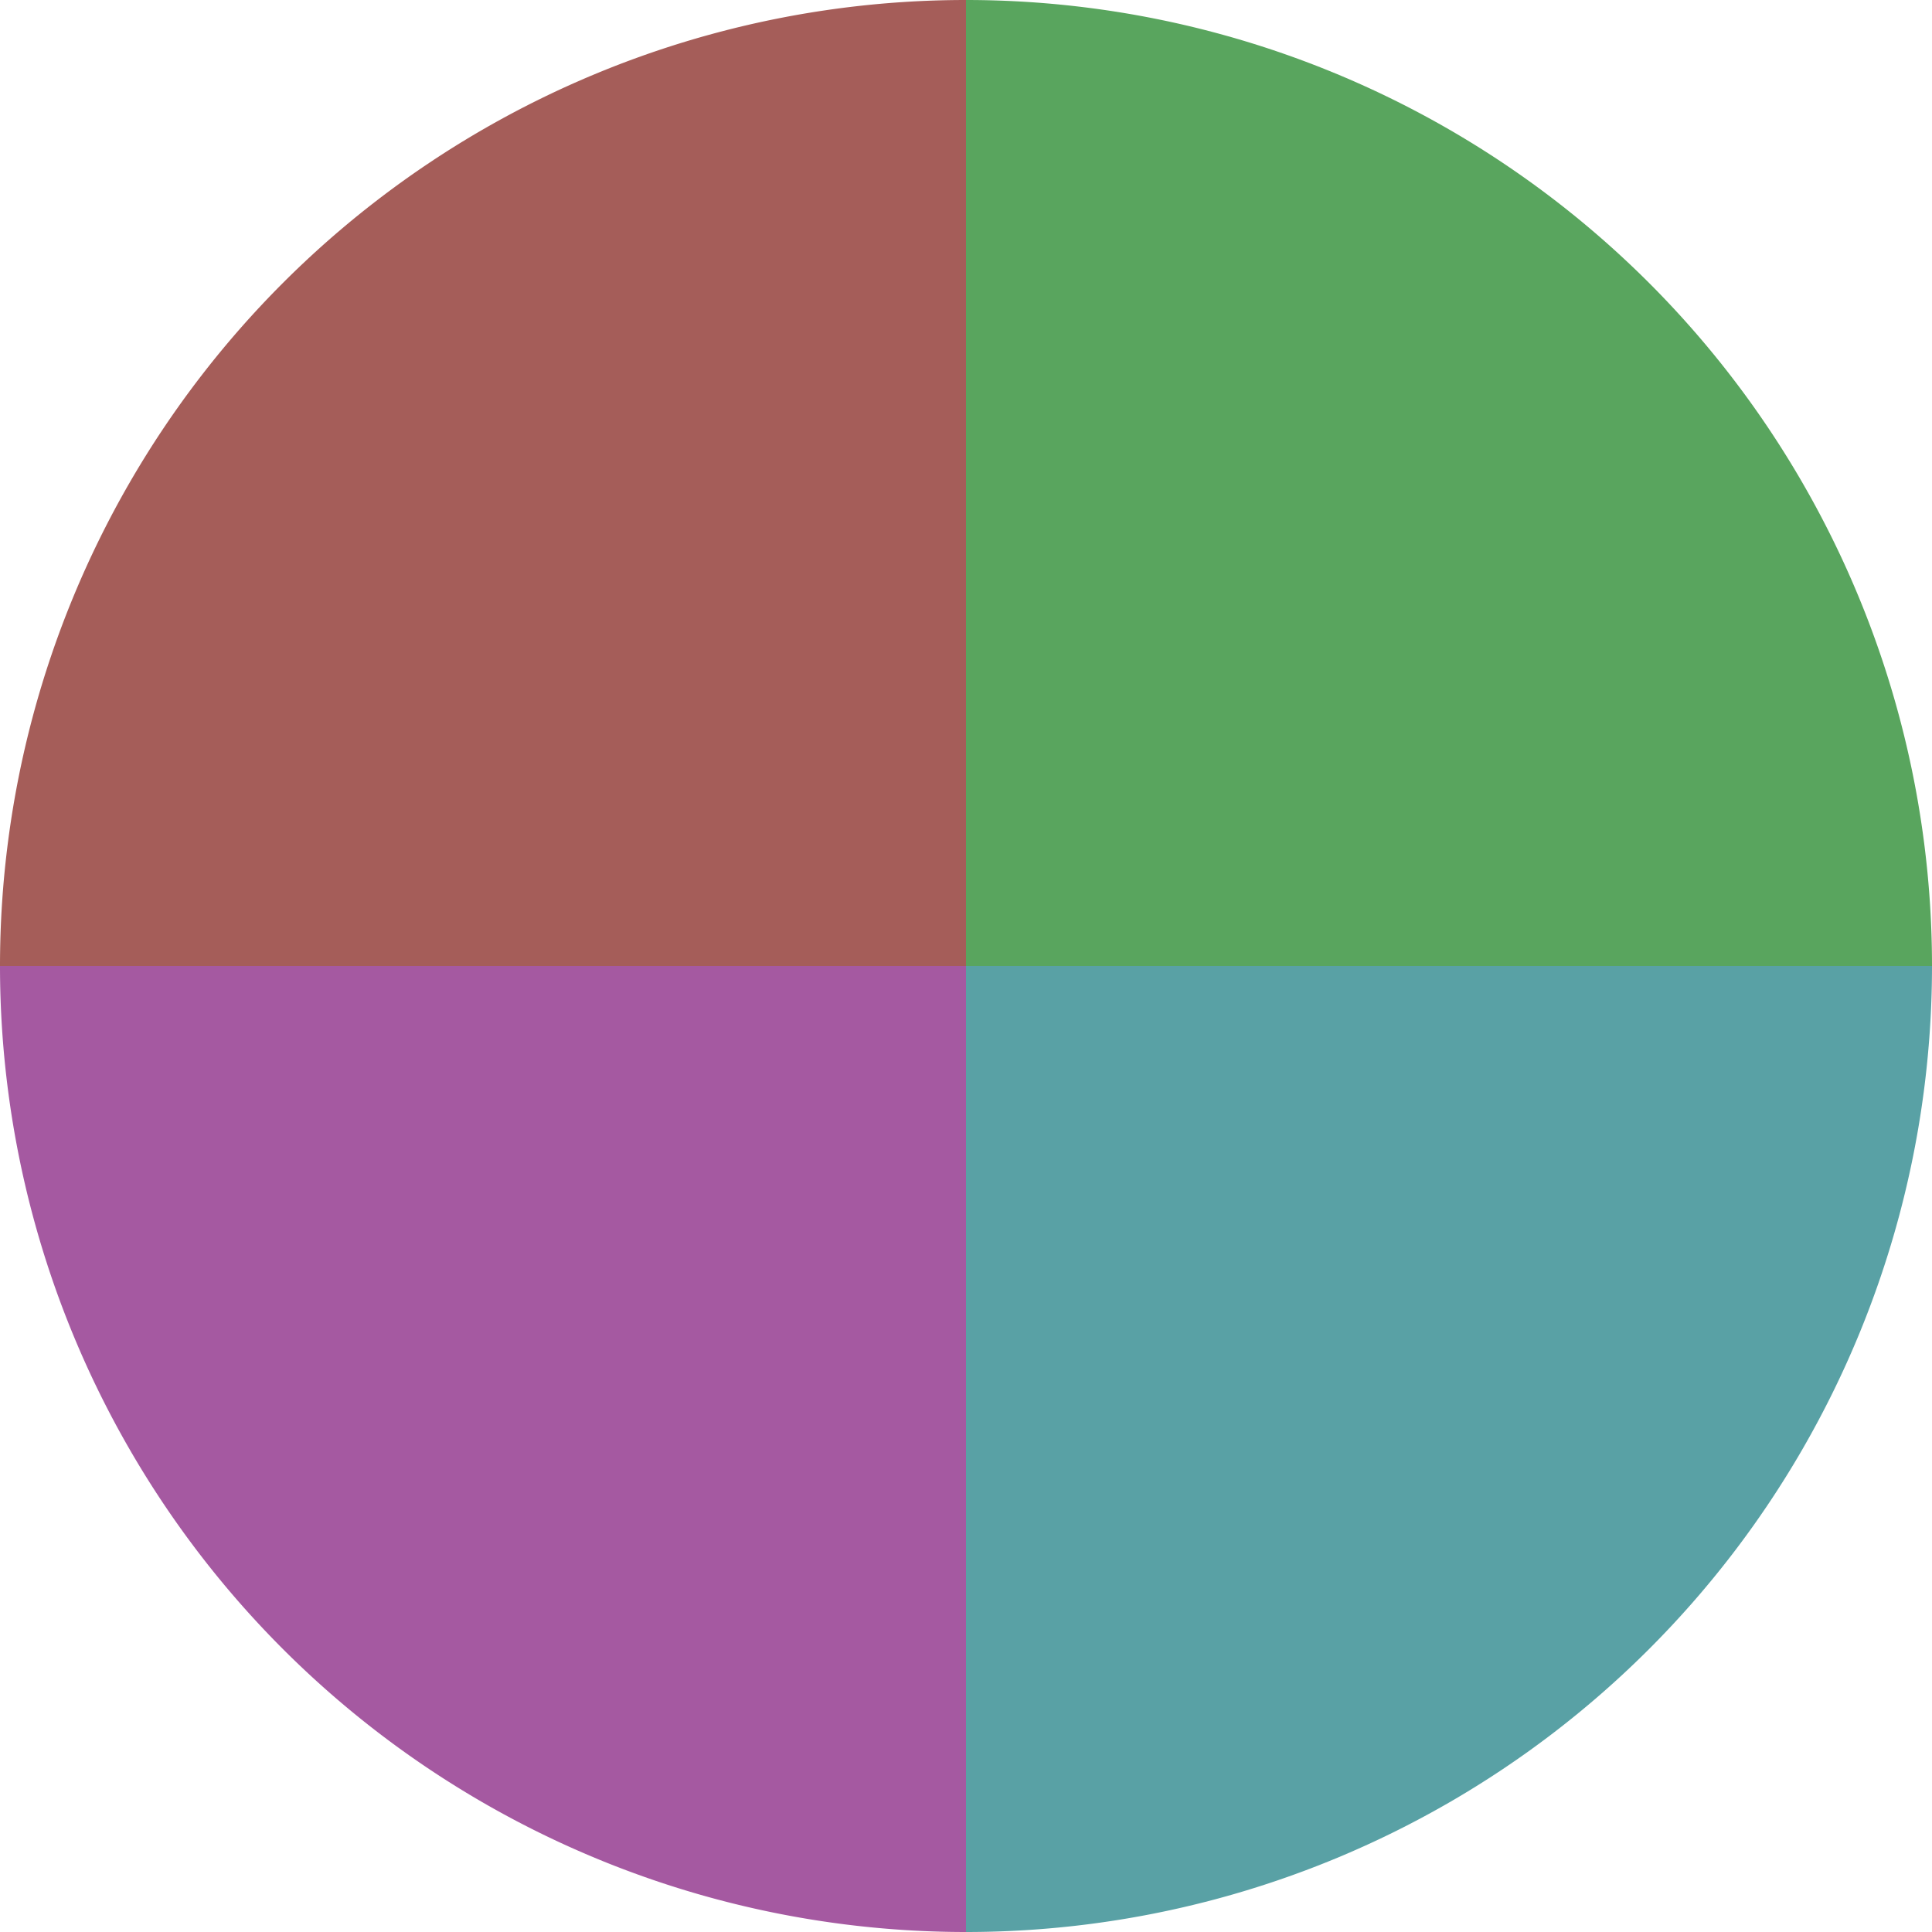 <?xml version="1.0" standalone="no"?>
<svg width="500" height="500" viewBox="-1 -1 2 2" xmlns="http://www.w3.org/2000/svg">
        <path d="M 0 -1 
             A 1,1 0 0,1 1 0             L 0,0
             z" fill="#59a55e" />
            <path d="M 1 0 
             A 1,1 0 0,1 0 1             L 0,0
             z" fill="#59a1a5" />
            <path d="M 0 1 
             A 1,1 0 0,1 -1 0             L 0,0
             z" fill="#a559a1" />
            <path d="M -1 0 
             A 1,1 0 0,1 -0 -1             L 0,0
             z" fill="#a55d59" />
    </svg>
